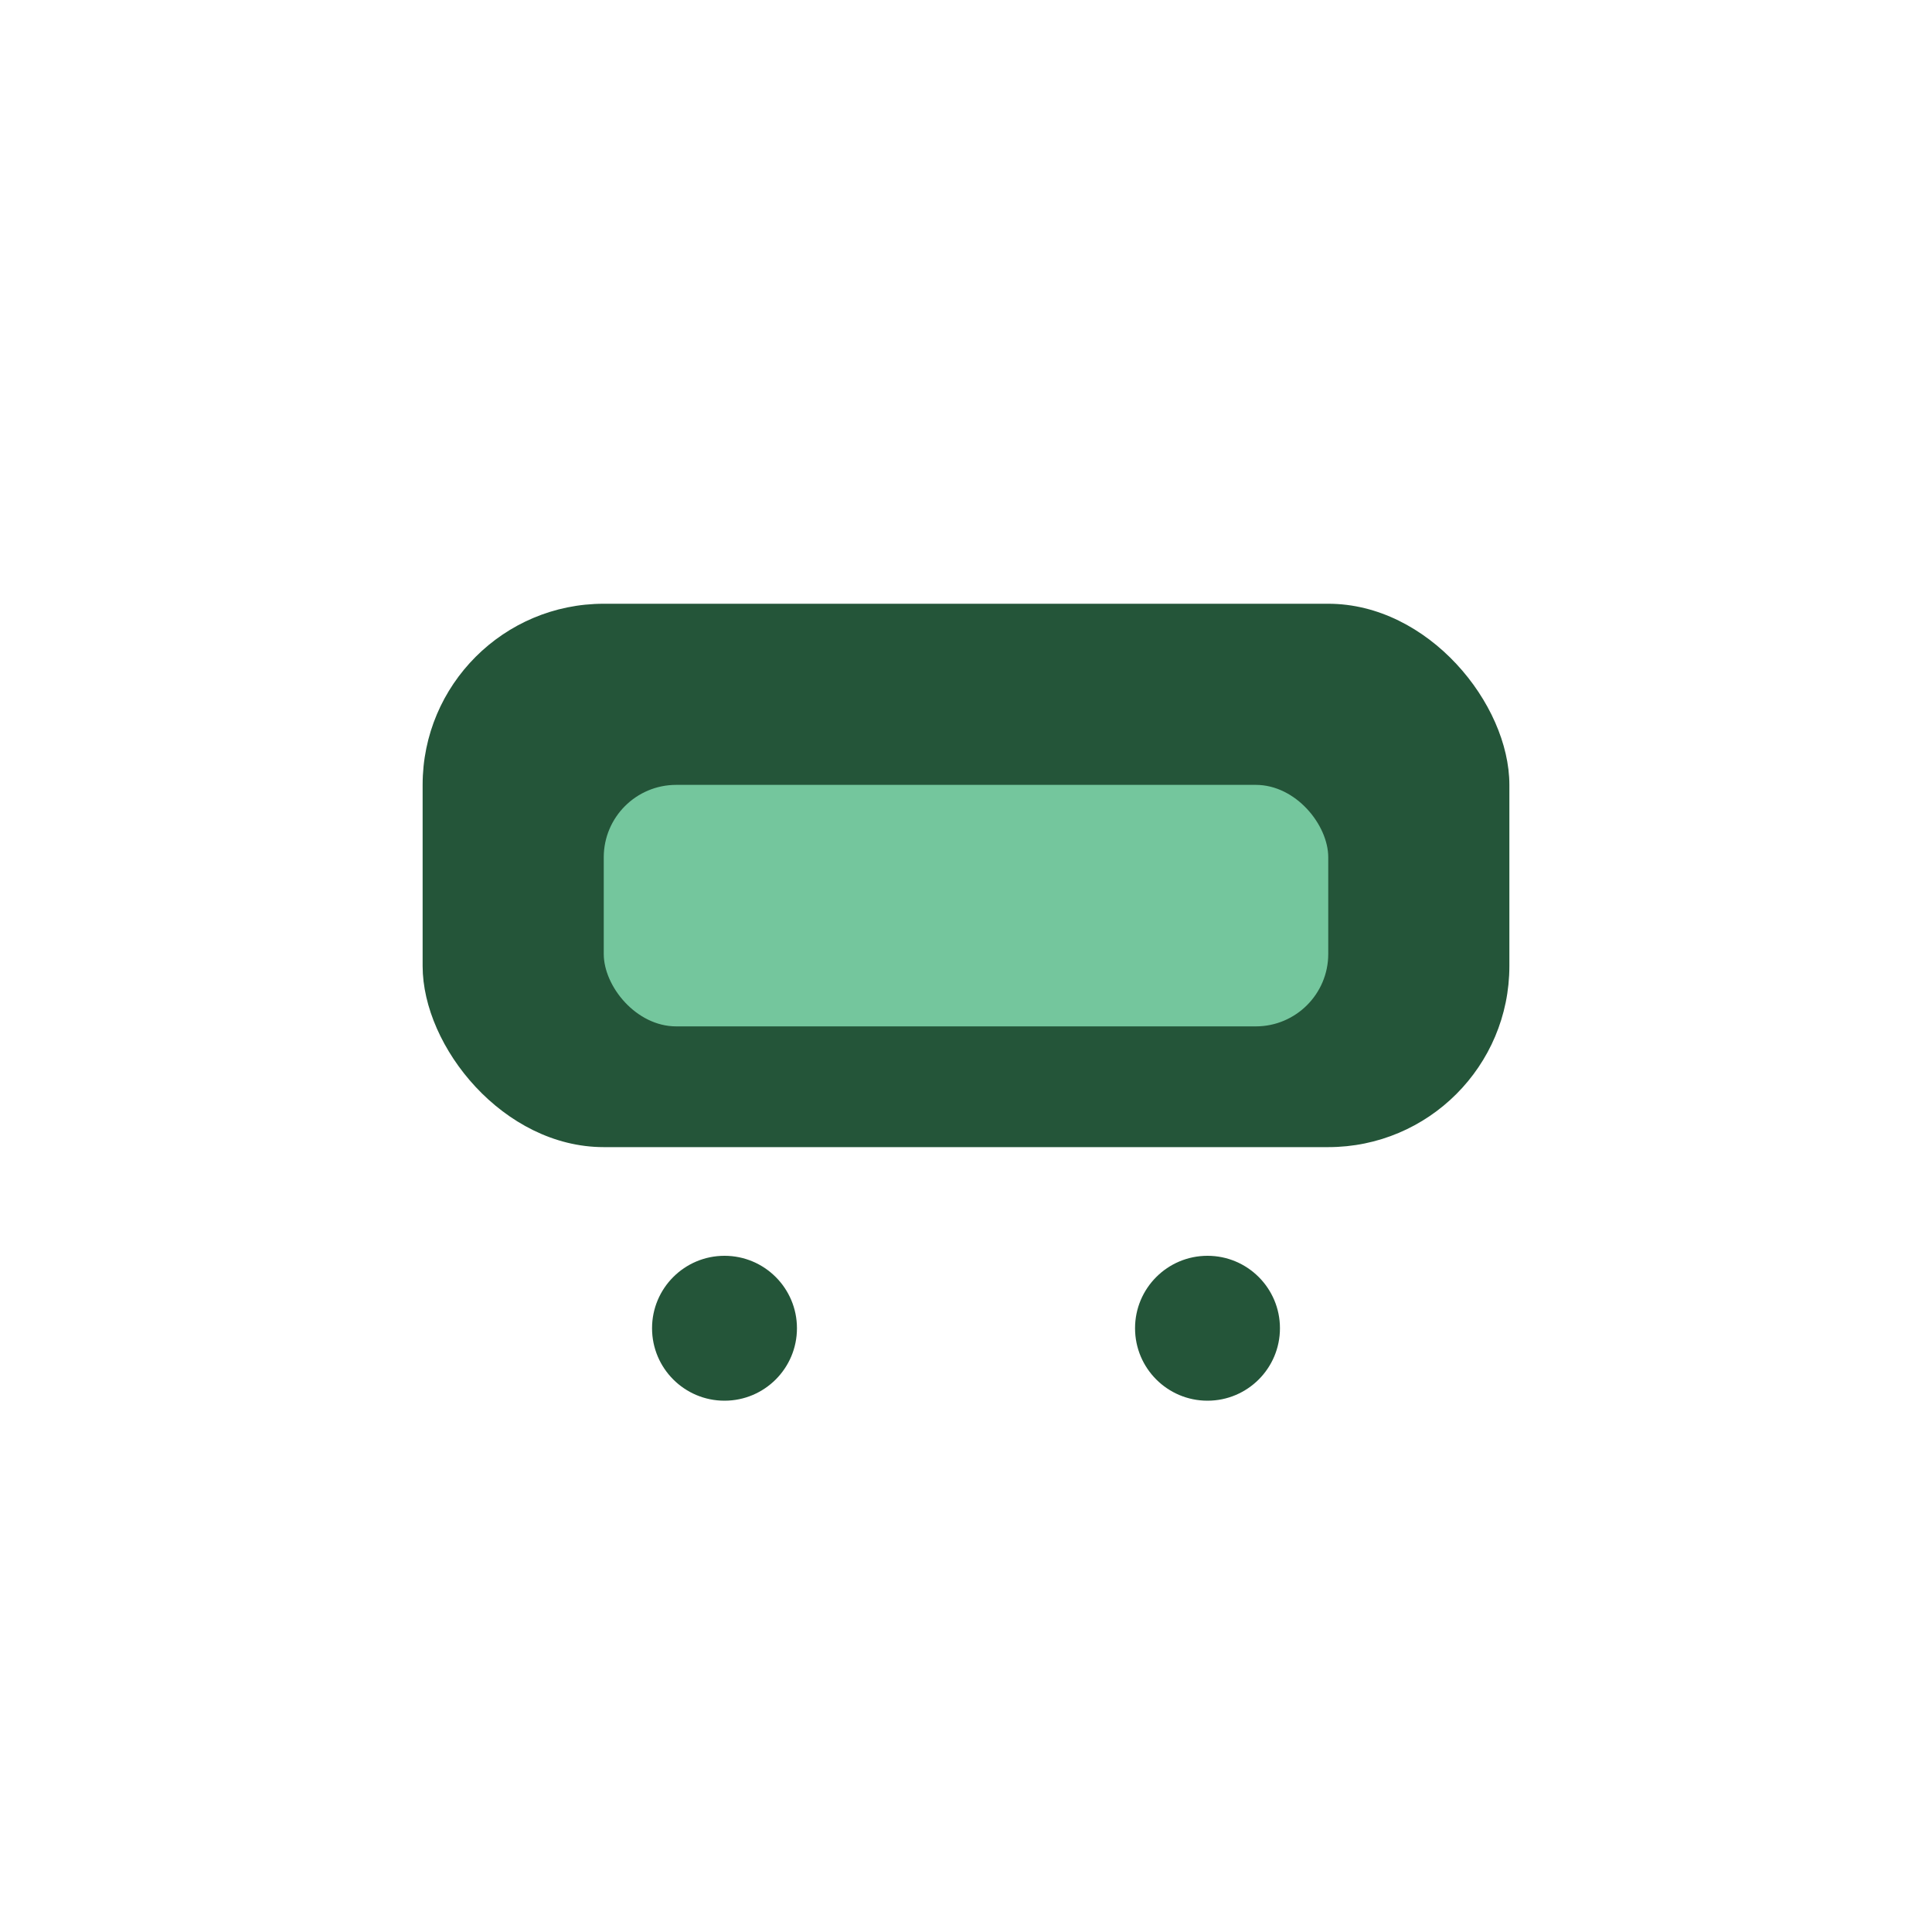 <?xml version="1.0" encoding="UTF-8"?>
<svg xmlns="http://www.w3.org/2000/svg" width="32" height="32" viewBox="0 0 32 32"><rect x="7" y="10" width="18" height="9" rx="3" fill="#245539"/><rect x="10" y="13" width="12" height="4" rx="1.2" fill="#74C69D"/><circle cx="12" cy="22" r="1.2" fill="#245539"/><circle cx="20" cy="22" r="1.2" fill="#245539"/></svg>